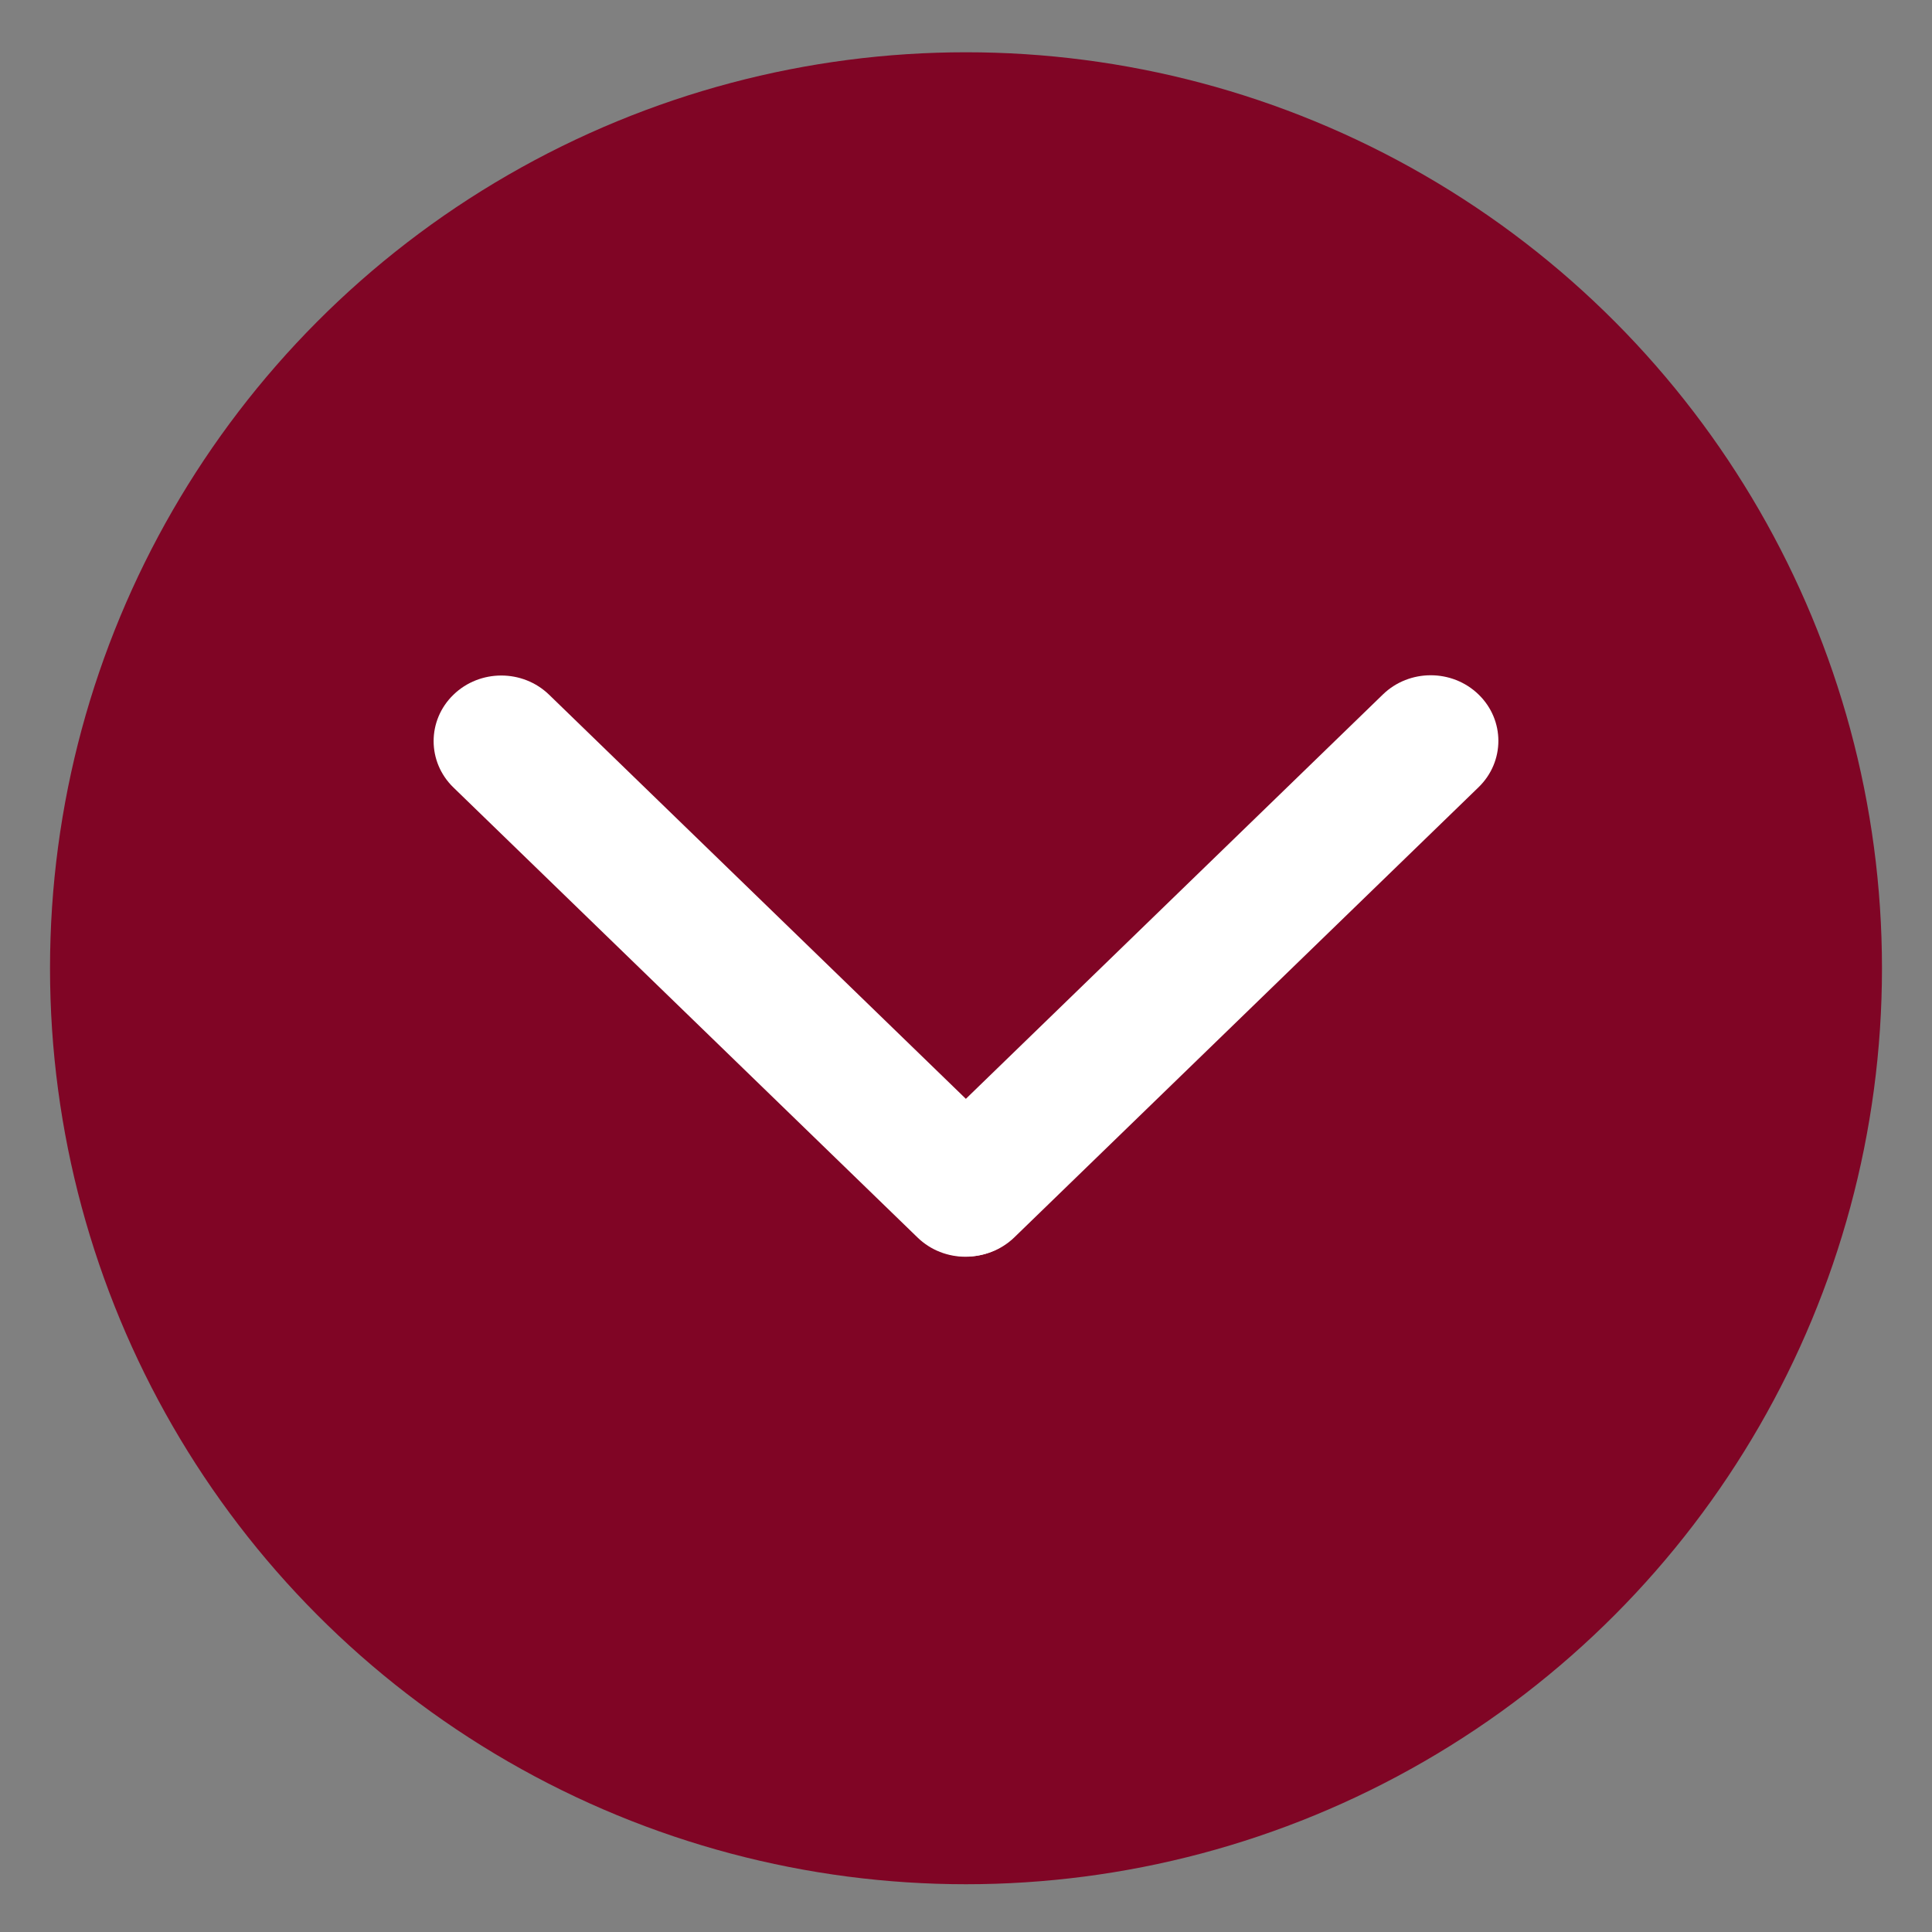 <?xml version="1.0" encoding="UTF-8"?><svg id="Layer_1" xmlns="http://www.w3.org/2000/svg" viewBox="0 0 216 216"><rect x="0" y="0" width="216" height="216" fill="#808080" stroke="none"/><defs><style>.cls-1{fill:#800525;}.cls-1,.cls-2{stroke-width:0px;}.cls-2{fill:#fff;}</style></defs><circle class="cls-1" cx="108" cy="108.252" r="102.408"/><path class="cls-2" d="M102.585,138.357l-51.89-50.314c-2.954-2.864-2.954-7.507,0-10.371h0c2.954-2.864,7.743-2.864,10.696-0l51.89,50.314c2.954,2.864,2.954,7.507,0,10.371h-0c-2.954,2.864-7.743,2.864-10.696 0Z"/><path class="cls-2" d="M113.415,138.328l51.89-50.314c2.954-2.864,2.954-7.507,0-10.371h-0c-2.954-2.864-7.743-2.864-10.696-0l-51.89,50.314c-2.954,2.864-2.954,7.507,0,10.371h0c2.954,2.864,7.743,2.864,10.696 0Z"/></svg>